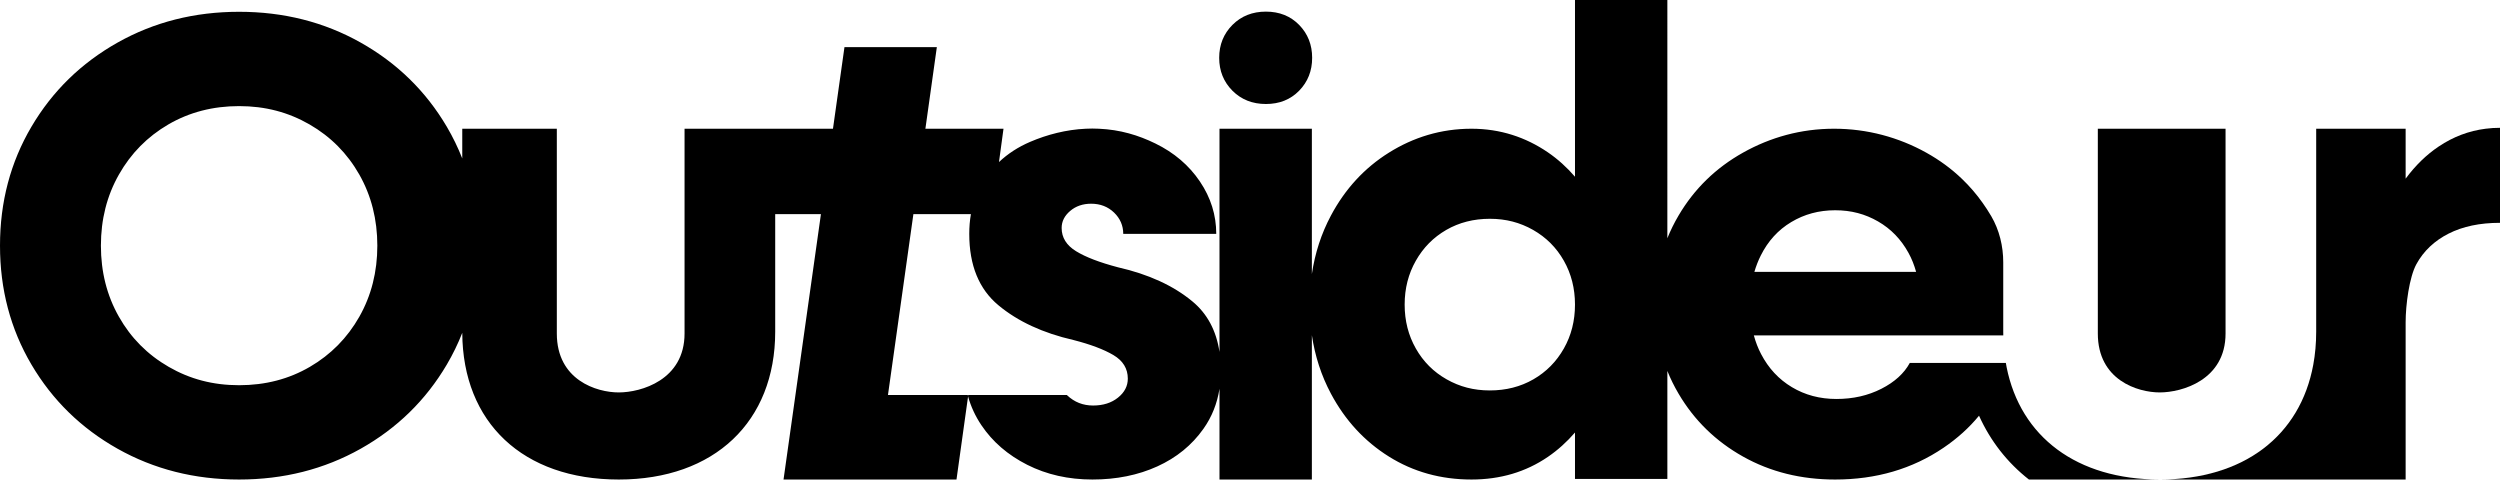 <?xml version="1.0" encoding="UTF-8"?>
<svg id="Calque_1" data-name="Calque 1" xmlns="http://www.w3.org/2000/svg" viewBox="0 0 2000 383.62">
  <defs>
    <style>
      .cls-1 {
        fill: #000;
        stroke-width: 0px;
      }
    </style>
  </defs>
  <g>
    <path class="cls-1" d="M774.16,316.01c.1.37.2.73.29,1.09l.17-1.09h-.46Z"/>
    <path class="cls-1" d="M1605.27,293.66v-.03c-.19-1.09-.39-2.17-.59-3.3h-76.83c-4.55,8.38-12.14,15.3-22.78,20.71-10.68,5.43-22.65,8.14-35.93,8.14s-25.15-3.17-35.63-9.46c-10.49-6.27-18.69-15.1-24.63-26.47-2.44-4.65-4.35-9.63-5.8-14.93h199.56c-.04-.99-.04-1.98-.04-2.97v-55.48c0-12.95-3.09-25.81-9.62-36.98-.07-.07-.1-.13-.13-.2-2.11-3.59-4.35-7.05-6.73-10.38-4.91-6.96-10.41-13.32-16.48-19.15-8.44-8.11-18-15.13-28.68-21.07-22.02-12.23-47.1-19.11-73.67-19.11s-50.99,6.88-72.81,19.11c-21.86,12.23-39.06,29.01-51.62,50.34-3.46,5.87-6.46,11.93-8.97,18.19V0h-73.9v141.38c-6.43-7.45-13.64-14.01-21.75-19.55-17.64-12.03-37.98-18.85-61.05-18.85-24.46,0-46.48,6.88-66.02,19.11-19.58,12.23-35.04,29.01-46.42,50.34-7.71,14.47-12.78,30.06-15.26,46.8v-116.25h-73.9v178.59c-2.57-17.14-9.82-30.66-21.72-40.48-15.2-12.59-35.04-21.69-59.5-27.26-14.67-3.86-25.84-8.14-33.52-12.86-7.68-4.71-11.54-10.91-11.54-18.59,0-5.24,2.28-9.79,6.83-13.64,4.51-3.83,10.11-5.77,16.74-5.77,7.35,0,13.45,2.37,18.36,7.08,4.88,4.72,7.35,10.42,7.35,17.05h74.4c0-15.03-4.35-29.01-13.09-41.93-8.73-12.92-20.63-23.08-35.63-30.39-13.61-6.66-28.22-11.05-45.13-11.8-1.74-.1-3.49-.14-5.3-.14s-3.5.04-5.24.14c-15.66.72-30.92,4.68-44.44,10.48-9.62,4.12-17.93,9.52-24.98,16.18l3.62-26.66h-62.5l.14-.89,9.03-64.38h-73.9l-9.07,64.38-.13.89h-118.73v163.85c0,37.22-34.91,47.11-52.64,47.11s-49.54-9.89-49.54-47.11V102.98h-75.65v23.79c-3.43-8.73-7.55-17.2-12.36-25.38-16.78-28.48-39.76-50.92-68.93-67.34-29.17-16.41-61.57-24.62-97.24-24.62s-68.03,8.21-97.2,24.62c-29.18,16.42-52.15,38.86-68.93,67.34C8.37,129.87,0,161.58,0,196.52s8.37,66.65,25.15,95.13c16.78,28.48,39.75,50.93,68.93,67.35,29.17,16.41,61.57,24.62,97.2,24.62s68.07-8.21,97.24-24.62c29.17-16.42,52.15-38.87,68.93-67.35,4.81-8.17,8.93-16.64,12.36-25.38.39,71.89,48.62,117.35,125.19,117.35s125.16-46.31,125.16-118.27v-94.04h36.58l-29.92,212.31h138.37l9.26-66.45c2.25,8.01,5.77,15.72,10.65,22.97,8.93,13.28,21.13,23.83,36.69,31.71,15.56,7.85,32.93,11.77,52.14,11.77s36.53-3.5,51.89-10.48c15.39-6.99,27.69-17.01,36.95-30.13,6.69-9.43,10.94-20.11,12.82-32.01v72.62h73.9v-115.47c2.48,16.75,7.55,32.34,15.26,46.81,11.38,21.32,26.84,38.1,46.42,50.33,19.54,12.23,41.56,18.33,66.02,18.33,23.07,0,43.41-6.03,61.05-18.07,8.11-5.53,15.32-12.09,21.75-19.54v37.15h73.9v-86.4c2.51,6.27,5.51,12.33,8.97,18.2,12.56,21.32,29.76,38.1,51.62,50.33,21.82,12.23,46.38,18.33,73.64,18.33,32.83,0,61.74-8.47,86.72-25.42,10.98-7.45,20.47-15.98,28.38-25.64,9.2,20.4,22.75,37.61,39.92,51.06h104.66c-66.33,0-111.38-34.08-122.53-89.96ZM1408.62,204.4c5.77-11.54,13.88-20.47,24.36-26.73,10.48-6.3,22.18-9.46,35.14-9.46s23.99,3,34.31,8.93c10.32,5.93,18.43,14.34,24.36,25.15,2.64,4.75,4.61,9.82,6.1,15.2h-129.38c1.35-4.58,3.03-8.94,5.11-13.09ZM287.47,253.38c-9.63,16.95-22.81,30.33-39.56,40.09-16.78,9.79-35.66,14.7-56.63,14.7s-39.39-4.91-56.33-14.7c-16.94-9.76-30.23-23.14-39.82-40.09-9.63-16.94-14.4-35.89-14.4-56.86s4.77-39.91,14.4-56.86c9.59-16.94,22.78-30.32,39.55-40.11,16.78-9.76,35.64-14.67,56.6-14.67s39.39,4.91,56.37,14.67c16.94,9.79,30.19,23.17,39.82,40.11,9.59,16.95,14.4,35.9,14.4,56.86s-4.81,39.92-14.4,56.86ZM894.37,318.12c-5.24,4.19-11.86,6.3-19.91,6.3s-14.93-2.71-20.7-8.14c-.1-.1-.16-.17-.26-.27h-78.88l-.17,1.09c-.09-.36-.19-.72-.29-1.09h-63.79l20.34-144.7h46.02c-.89,5.04-1.32,10.28-1.32,15.79,0,25.15,7.78,44.2,23.34,57.12,15.52,12.92,35.53,22.18,59.99,27.79,13.65,3.49,24.29,7.51,31.97,12.03,7.68,4.55,11.54,10.84,11.54,18.89,0,5.93-2.64,11.01-7.88,15.19ZM1251.09,278.8c-5.93,10.48-14.07,18.72-24.36,24.65-10.31,5.94-21.95,8.9-34.87,8.9s-24.1-2.96-34.58-8.9c-10.48-5.93-18.69-14.17-24.62-24.65-5.97-10.48-8.94-22.19-8.94-35.11s2.97-24.62,8.94-35.1c5.93-10.48,14.04-18.69,24.36-24.66,10.28-5.93,21.92-8.9,34.84-8.9s24.13,2.97,34.61,8.9c10.48,5.97,18.69,14.18,24.62,24.66,5.94,10.48,8.9,22.18,8.9,35.1s-2.96,24.63-8.9,35.11Z"/>
  </g>
  <g>
    <path class="cls-1" d="M1780.44,102.98v163.86c0,37.21-34.91,47.1-52.64,47.1s-49.54-9.89-49.54-47.1V102.98h102.18Z"/>
    <path class="cls-1" d="M774.16,316.01c.1.37.2.73.29,1.09l.17-1.09h-.46Z"/>
    <path class="cls-1" d="M1049.72,46.25c0,10.48-3.49,19.25-10.42,26.34-6.95,7.09-15.79,10.61-26.57,10.61s-19.68-3.53-26.77-10.61c-7.05-7.09-10.61-15.86-10.61-26.34s3.56-19.25,10.61-26.34c7.09-7.09,16.02-10.61,26.77-10.61s19.61,3.53,26.57,10.61c6.92,7.09,10.42,15.85,10.42,26.34Z"/>
    <path class="cls-1" d="M2000,102.25v76.01c-16.09,0-29.8,2.87-41.14,8.64-11.37,5.77-19.94,13.88-25.71,24.36-5.74,10.48-8.64,32.6-8.64,46.58v125.79h-196.72c67.41,0,112.37-35.17,122.82-91.8,1.55-8.37,2.34-17.21,2.34-26.47V102.98h71.56v39.95c7.75-10.48,16.55-19.09,26.47-25.74,11.6-7.78,24.13-12.53,37.54-14.21,3.76-.49,7.58-.73,11.47-.73Z"/>
  </g>
</svg>